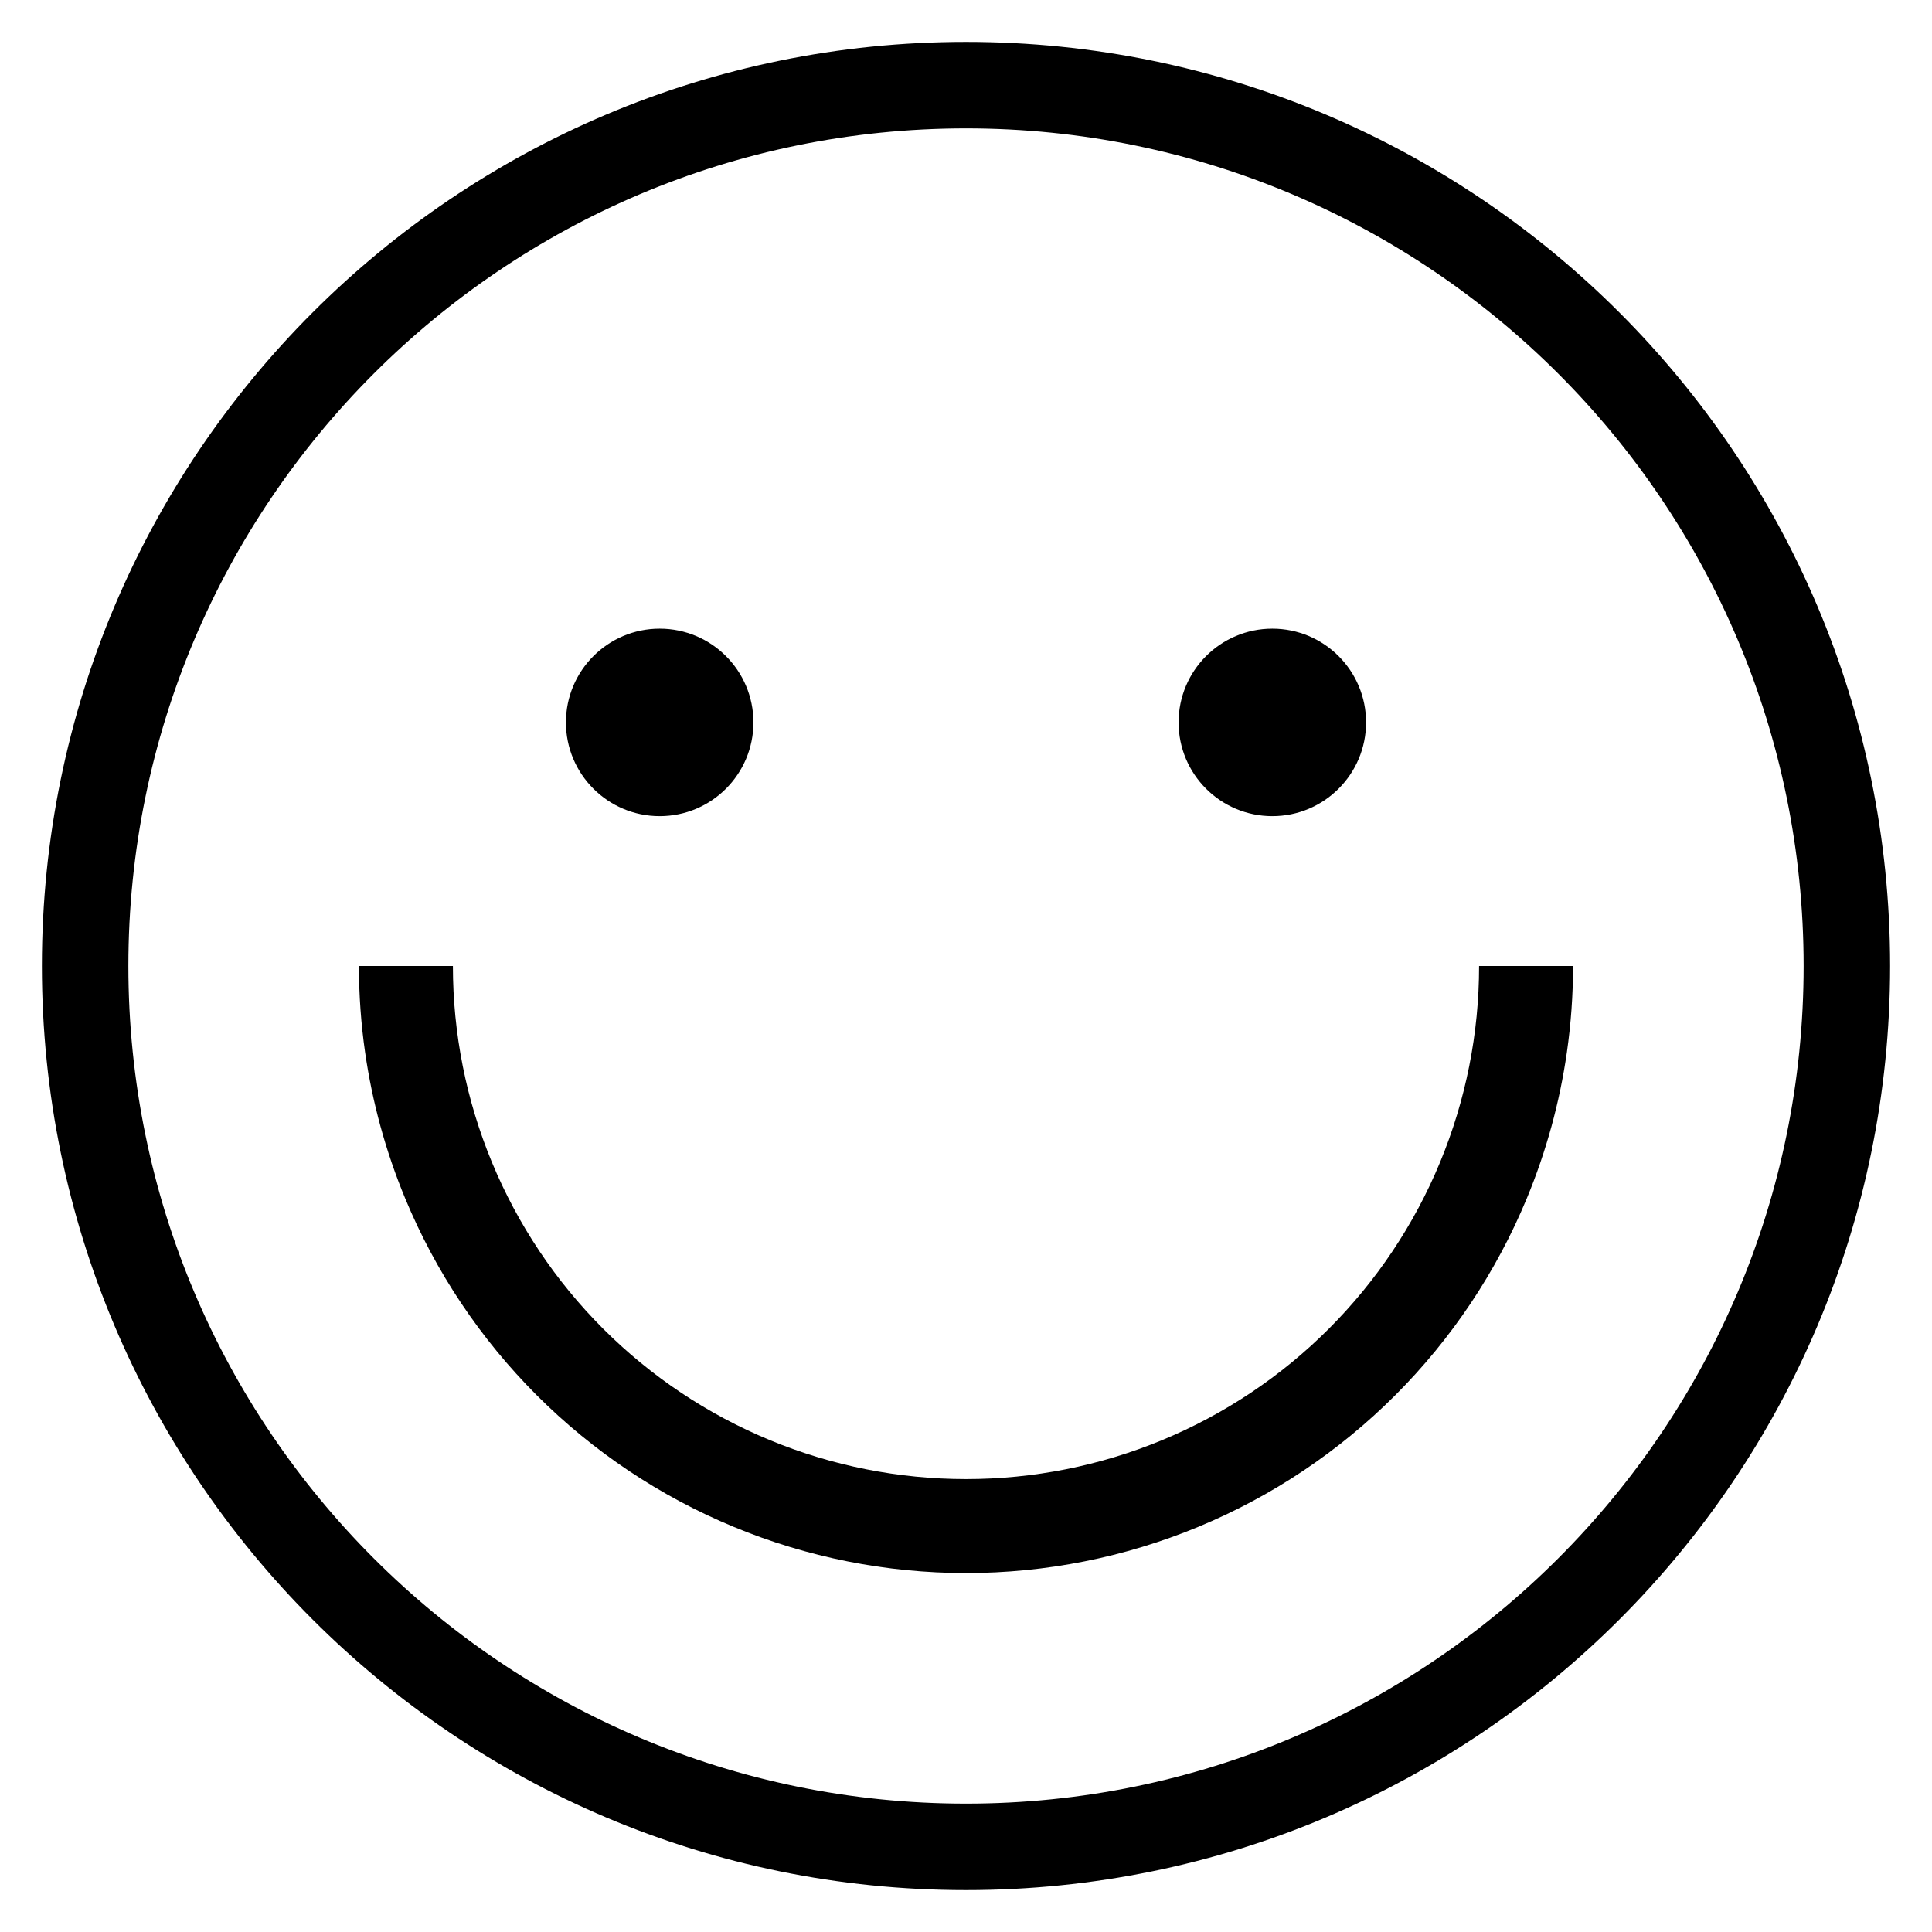 <svg width="512" height="512" viewBox="0 0 512 512" fill="none" xmlns="http://www.w3.org/2000/svg">
<path fill-rule="evenodd" clip-rule="evenodd" d="M256 477.98C378.596 477.98 477.98 378.596 477.98 256C477.98 133.404 378.596 34.02 256 34.02C133.404 34.02 34.02 133.404 34.02 256C34.02 378.596 133.404 477.98 256 477.98ZM256 500.898C391.254 500.898 500.898 391.254 500.898 256C500.898 120.746 391.254 11.102 256 11.102C120.746 11.102 11.102 120.746 11.102 256C11.102 391.254 120.746 500.898 256 500.898Z" fill="black"/>
<path fill-rule="evenodd" clip-rule="evenodd" d="M391.971 256C391.971 273.856 388.454 291.538 381.621 308.035C374.787 324.532 364.772 339.521 352.145 352.148C339.519 364.774 324.529 374.79 308.032 381.623C291.535 388.456 273.854 391.973 255.997 391.973C238.141 391.973 220.46 388.456 203.963 381.623C187.466 374.79 172.476 364.774 159.85 352.148C147.223 339.521 137.208 324.532 130.374 308.035C123.541 291.538 120.024 273.856 120.024 256H95.121C95.121 263.686 95.672 271.345 96.762 278.919C98.668 292.163 102.224 305.147 107.367 317.565C115.452 337.083 127.302 354.818 142.241 369.757C157.179 384.695 174.914 396.546 194.433 404.63C213.951 412.715 234.871 416.876 255.997 416.876C277.124 416.876 298.044 412.715 317.562 404.63C337.081 396.546 354.815 384.695 369.754 369.757C384.693 354.818 396.543 337.083 404.628 317.565C409.771 305.147 413.327 292.163 415.233 278.919C416.323 271.345 416.874 263.686 416.874 256H391.971Z" fill="black"/>
<path d="M199.667 191.446C199.667 205.167 188.544 216.289 174.823 216.289C161.102 216.289 149.979 205.167 149.979 191.446C149.979 177.725 161.102 166.602 174.823 166.602C188.544 166.602 199.667 177.725 199.667 191.446Z" fill="black"/>
<path d="M362.023 191.446C362.023 205.167 350.9 216.289 337.18 216.289C323.459 216.289 312.336 205.167 312.336 191.446C312.336 177.725 323.459 166.602 337.18 166.602C350.9 166.602 362.023 177.725 362.023 191.446Z" fill="black"/>
</svg>
